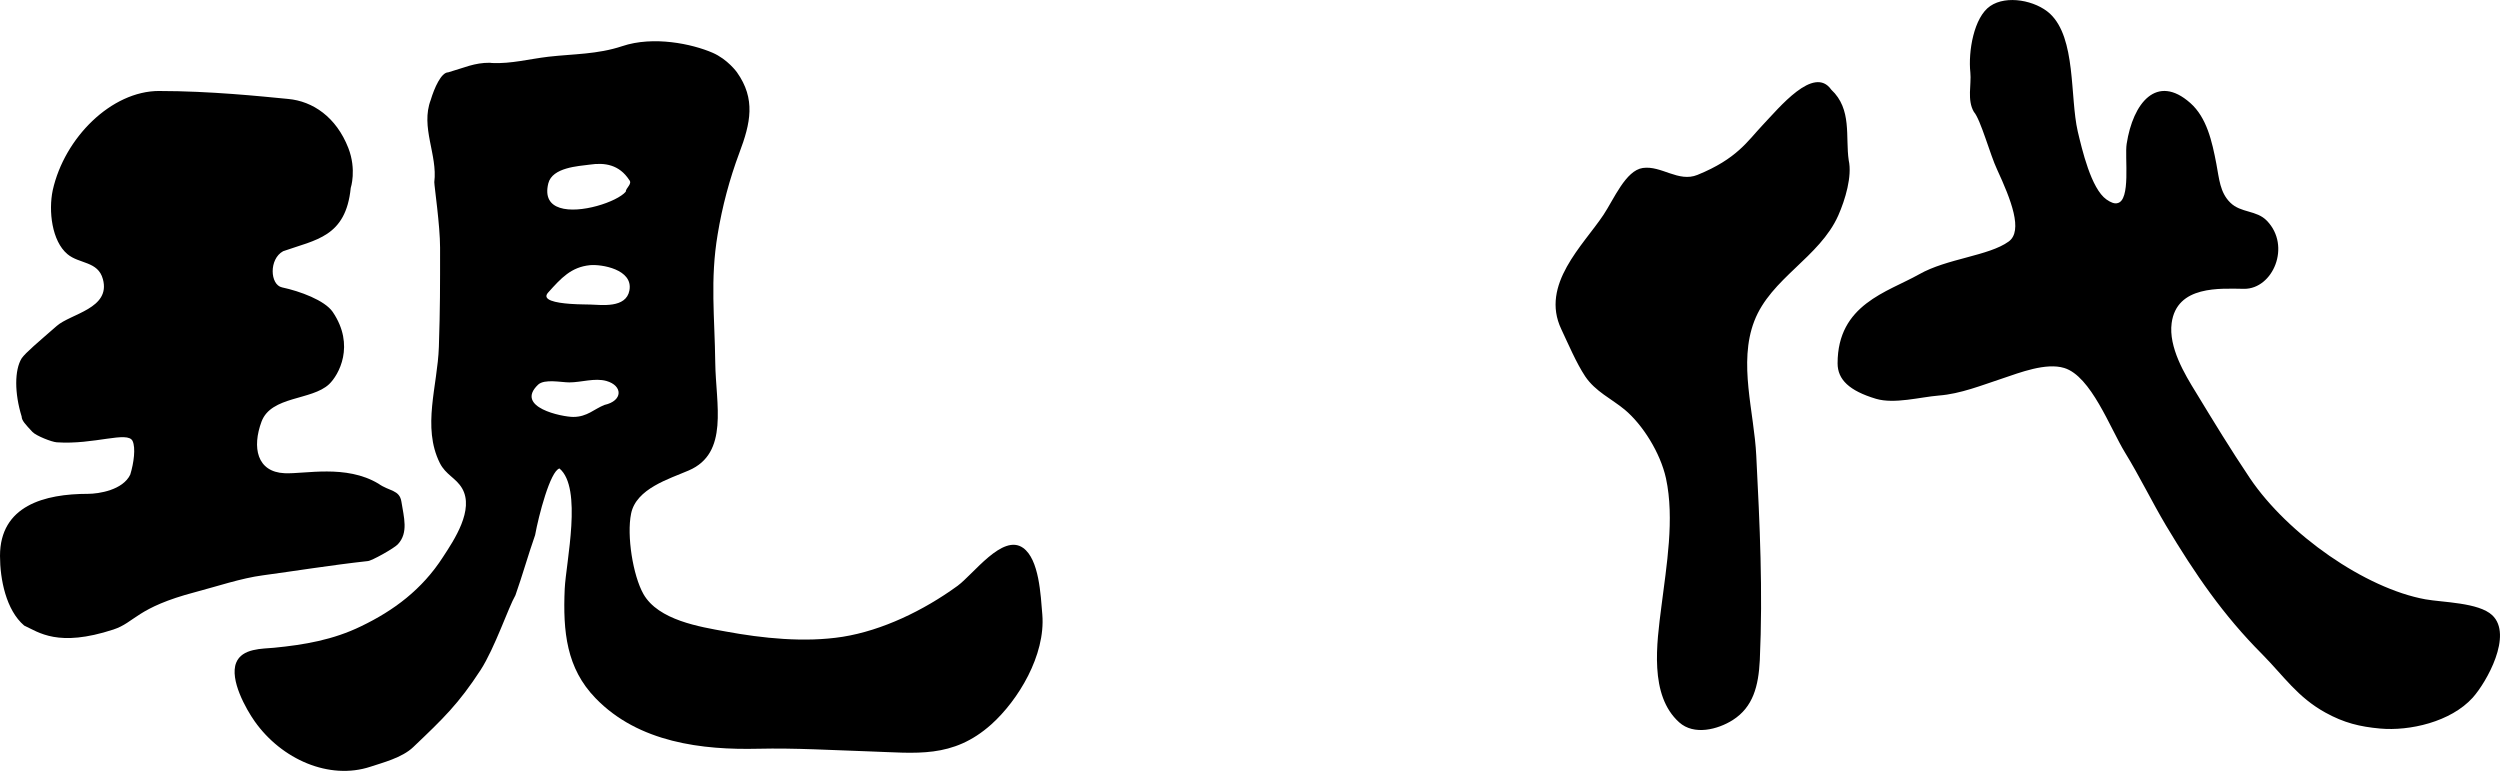 <svg xmlns="http://www.w3.org/2000/svg" xml:space="preserve" x="0px" y="0px" viewBox="0 0 2896.2 893"><path d="M1966.5 202.6c45.8-18.6 58.1-39.3 75.5-57.7 18.9-19.8 59.3-69.8 79.5-41 24.3 22.7 16.2 54.6 20.2 81.8 4.1 18.4-4 45.6-12.1 63.9-21.6 48.6-78.2 72.7-97.3 122.4-18.7 48.5-.1 105.6 2.3 155.9 4.1 79.9 7.7 156.9 4.1 236.8-1.5 30.2-7.8 54.5-31.4 69.5-17.4 11-44.9 18-62 2.6-34.9-31.3-26-91.6-20.6-134.2 5.9-47.2 15.4-101.6 5.3-148.5-6.5-29.5-27-62.2-47.9-79.6-15.1-12.5-34-21-45.7-38.5-10.3-15.6-19.4-37.1-27.7-54.7-24.5-51.6 25.5-97.2 48.9-132.4 12.1-18.2 25.7-51.4 45.5-54.3 21.6-3.1 41.3 17 63.4 8m486.2 32.8c16.2-2.7 8.5-53.4 11-68.8 7.3-47.3 34.8-81.7 73.7-47.3 19.1 16.9 25.2 44.4 30.2 70.5 3.3 17.3 4.1 33.1 16.1 44.9 12.3 12.2 30.6 8.6 42.5 21.1 28.3 29.3 6.9 79-26.4 78.8-27.6-.3-78.1-4.3-84 39.7-3.7 28 15.1 59.2 28.2 80.4 20.6 33.9 40.2 66.1 62.5 99.3 43.9 65.1 133.7 127.7 203.3 140.3 19.9 3.6 61.6 3.6 77.4 18.4 24.2 22.9-6.4 77.4-22.6 95.5-25.5 28.2-73.3 38.9-107.3 35.8-23.4-2.1-41.9-6.6-63.4-18.5-32.2-17.8-47.7-41.7-73.2-67.6-45.1-45.2-77.6-92.6-111.6-149.4-16.3-27.5-30.5-56.8-47.3-84.2-17.4-28.5-39.4-88.5-70.4-98-21.1-6.5-51.4 5.3-71.6 12.1-24 7.9-48.7 17.9-73.6 19.8-21.9 1.8-51.5 10.1-72.9 3.8-31-9.3-44.5-22.3-44.5-41.1 0-68.3 57.6-82.4 94.4-103.1 32.3-18.4 80.8-21.3 103.8-38 17-12.3 2.7-48.5-13.4-83.4-8-16.8-19-57.8-26.9-66.8-8.1-13.7-2.7-31.9-4.1-45.6-2.6-24.2 4-64 23-77 19.1-13.1 52.6-6.4 69.2 8.8 30.5 28.5 23 96.2 32.2 136.4 5 21 15.5 66.4 33.3 78.9 5.3 3.7 9.3 5 12.4 4.3m-2268.4-130c59.2 0 117.2 6.1 149.4 9.2 28.7 2.6 55.8 21 69.8 56.8 9.8 25.2 2.8 46.3 2.8 46.3-5.7 56.9-40.4 59.9-78.3 73.3-16.6 9-15.3 38.9-1.3 41.9 21 4.5 49.4 15 58.7 28.4 26.4 38.9 6.9 73.3-4.2 83.8-20.2 18.9-66.9 13.4-78.2 43.2-11.2 30.1-5.4 58.4 26.6 59.9 23.7 1.1 71.1-10.5 108.8 12.1 12.6 9 24.4 6.9 26.6 20.8 2.8 18 8.4 36-4.1 49.4-4.2 4.6-30.7 19.5-35 19.5-41.9 4.6-87.9 12-121.5 16.5-25 3.3-53.4 12.9-78.1 19.4-68.4 18-69.7 35.1-95 43.4-64.2 21-86.5 3.1-103.3-4.6C7 706.8 0 671 0 644c0-58.3 51.7-71.9 101.9-71.9 12.6 0 40.5-4.4 49-22.3 4.2-13.6 6.4-31 2.7-38.9-5.6-12-44.6 4.5-87.9 1.5-5.9-.4-23.7-7.5-28-11.9-8.4-9-12.6-13.4-12.6-17.9-8.4-27-8.4-54 0-67.5 4.8-6.8 18.8-18.4 40.5-37.4 16.3-14.4 62.9-20.2 53.6-54.3-5.6-21-27.5-17.5-41.1-29-18-15.1-22.1-49.9-17-74.1 13.6-60.8 68-114.9 123.2-114.9"/><path d="M664.1 483c16.2 0 24.2-9.2 36.2-13.9 21.6-4.8 21.3-22.4 2.1-27.8-13.6-3.7-29 1.7-42.8 1.7-9.5 0-28.7-4.3-36.2 2.6-27.5 26.2 27.9 37.4 40.7 37.4m-3.7-131c10.5.8 20.7.6 23.2.8 12.9.3 41.8 4.7 45.6-16.5 4.4-24.3-32.5-30.4-45.8-29.1-21.8 2.2-33.4 15-48.3 31.6-8.2 8.8 9 12 25.3 13.2m-11.8-111.3c22.9 7.5 66.3-6.9 76.3-18.6 0-4.4 8.1-9.1 4-13.7-11.5-17.6-28.1-20.3-45.7-17.7-13.3 1.8-43.3 3.2-48 21.7-4 16.3 2.3 24.7 13.4 28.3m-81.1-168c.9 0 1.7.1 2.6.3 22.1 1 43.2-4.7 65.3-7.3 29.2-3.3 56.7-2.7 85.3-12.2 36.2-12.2 81-2.7 104.8 7.6 17.5 7.6 28.2 22.6 28.2 22.6 22 31 15.8 58.9 2.8 93.4-11.4 30.5-19.8 62.1-25.1 94.3-8.9 52.8-3.4 96.5-2.8 148.7.6 48 16.2 104.8-30.7 124.9-22.3 9.7-60.9 20.9-66.8 50-5.2 25.4 2.1 71.6 14.3 93.2 17.3 30.4 65.7 38 94.9 43.3 43.1 8 92 13.1 135.9 6.2 45.8-7.3 93.7-30.4 132.8-58.8 18.6-13.4 52.4-61.1 76.2-44.2 18.7 13.3 20.4 54.7 22.3 77.3 3.8 47.2-28 99.3-59.1 127.2-44.8 40-87.4 33-140.5 31.3-43.2-1.4-86.5-4.1-129.7-3.1-63.9 1.5-138.4-6.8-188.4-58.7-33.5-34.6-37.8-76.8-35.6-126.6 1.5-31 20.9-116.9-6.1-139.4-10.7 3.1-24.1 54.6-28.2 77.2-8 22.8-14.8 47.1-22.8 69.7-8 13.7-23.9 61.1-40.3 86.5-25.6 39.3-43 56-78.1 89.4-12.9 12.4-36.1 18.2-49.5 22.7-47.7 15.8-103-8.4-134.2-52.6-9.8-13.9-29.3-48.2-21.4-67.9 6.8-16.9 30.5-16 43.9-17.3 34.8-3.4 68.5-9.1 101-25 37.4-18 70.4-42.3 94.8-80.3 12.7-19.4 36.4-54.7 22-79.4-7.1-12.1-18.9-15.6-25.8-29.3-20.8-41.8-2.6-89.4-1.1-134.5 1.5-45.6 1.4-69.3 1.4-115 0-25.8-6.7-71.2-6.7-75.9 4-31.7-16.2-63.5-4.1-95.3 4.1-13.7 12.1-31.9 20.2-31.9 18.9-5.4 30.2-11.2 48.3-11.1"/></svg>